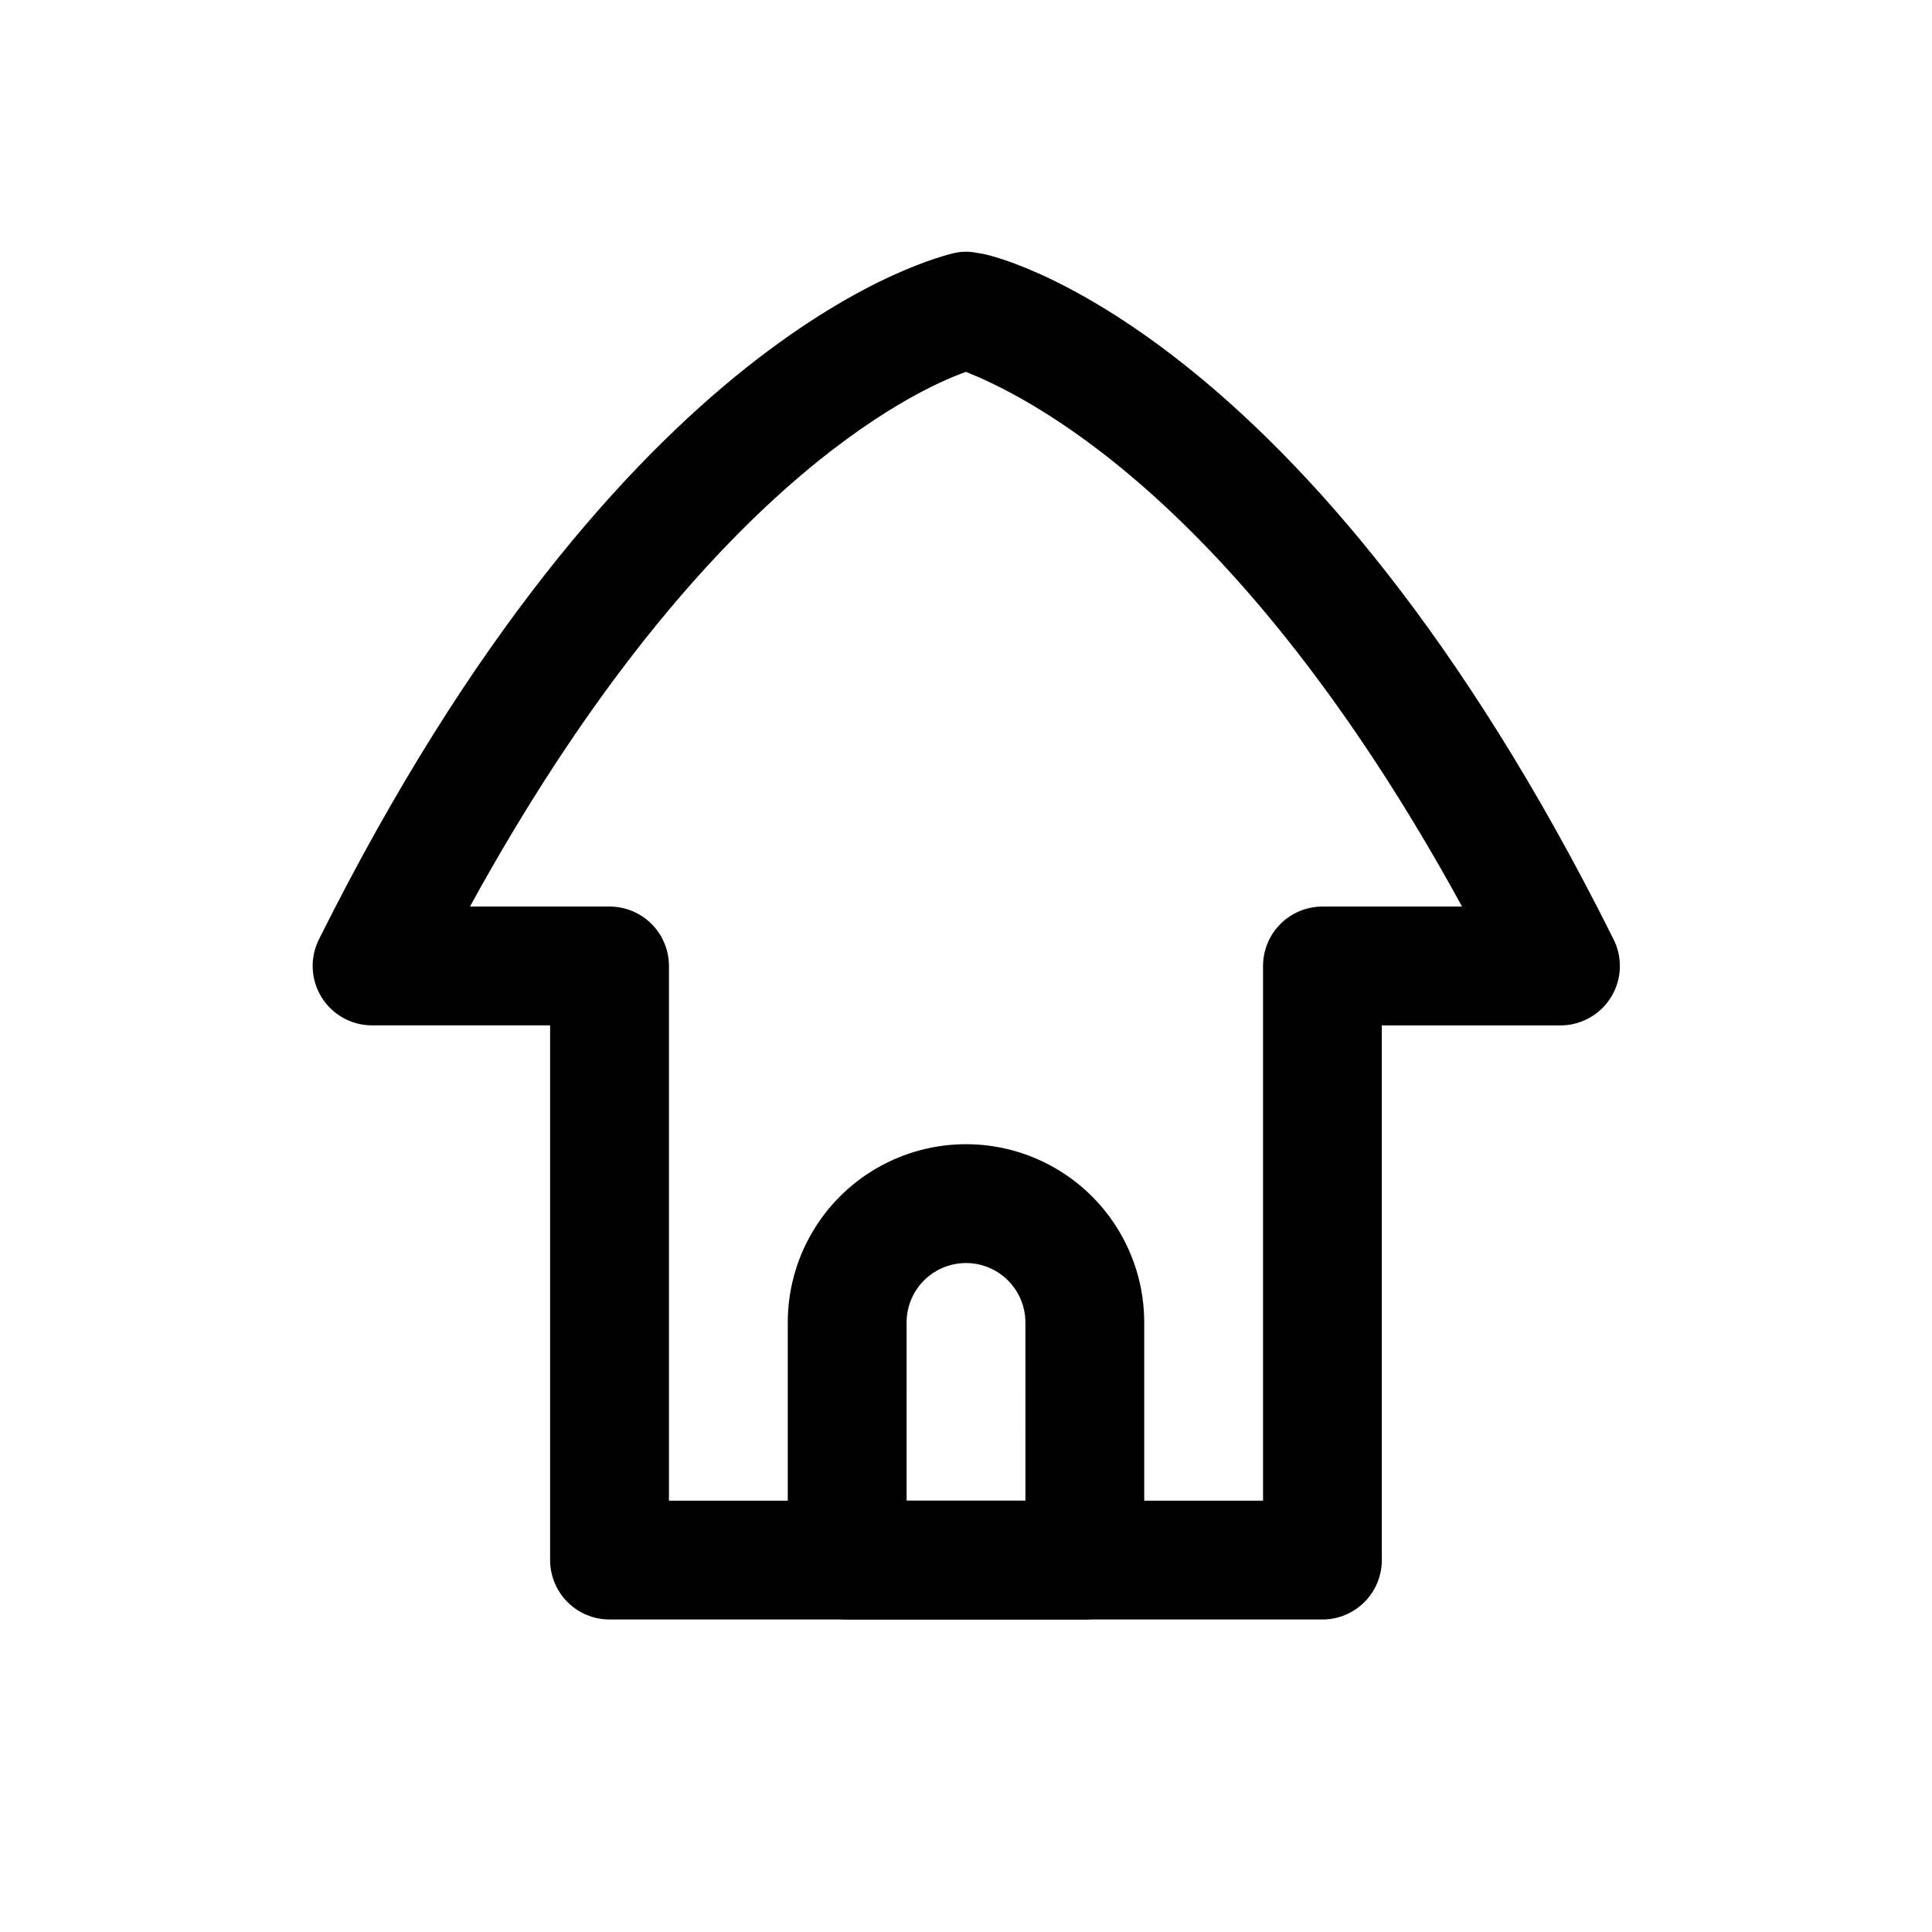 <?xml version="1.0" encoding="UTF-8"?>
<!-- The Best Svg Icon site in the world: iconSvg.co, Visit us! https://iconsvg.co -->
<svg fill="#000000" width="800px" height="800px" version="1.1" viewBox="144 144 512 512" xmlns="http://www.w3.org/2000/svg">
 <g>
  <path d="m494.46 573.18h-188.93c-4.176 0-8.18-1.66-11.133-4.613-2.953-2.953-4.613-6.957-4.613-11.133v-141.7h-47.23c-5.457-0.016-10.516-2.856-13.371-7.508s-3.098-10.449-0.641-15.32c81.082-162.48 164.84-180.9 168.3-181.84 2.07-0.473 4.223-0.473 6.297 0 3.465 0 87.223 19.051 168.3 181.53 2.606 4.898 2.445 10.809-0.43 15.555s-8.035 7.633-13.586 7.59h-47.23v141.7c0 4.176-1.66 8.18-4.613 11.133-2.949 2.953-6.957 4.613-11.133 4.613zm-173.18-31.488h157.44v-141.7c0-4.176 1.66-8.18 4.609-11.133 2.953-2.953 6.961-4.613 11.133-4.613h37c-60.301-110.21-117.45-136.03-131.46-141.7-13.855 4.879-71.004 31.488-131.46 141.7h36.996c4.176 0 8.18 1.66 11.133 4.613 2.953 2.953 4.609 6.957 4.609 11.133z"/>
  <path d="m431.49 573.18h-62.977c-4.176 0-8.18-1.66-11.133-4.613-2.953-2.953-4.613-6.957-4.613-11.133v-62.977c0-16.871 9.004-32.465 23.617-40.902 14.613-8.438 32.617-8.438 47.23 0s23.617 24.031 23.617 40.902v62.977c0 4.176-1.66 8.18-4.609 11.133-2.953 2.953-6.957 4.613-11.133 4.613zm-47.23-31.488h31.488l-0.004-47.234c0-5.621-3-10.82-7.871-13.633s-10.875-2.812-15.746 0-7.871 8.012-7.871 13.633z"/>
 </g>
</svg>